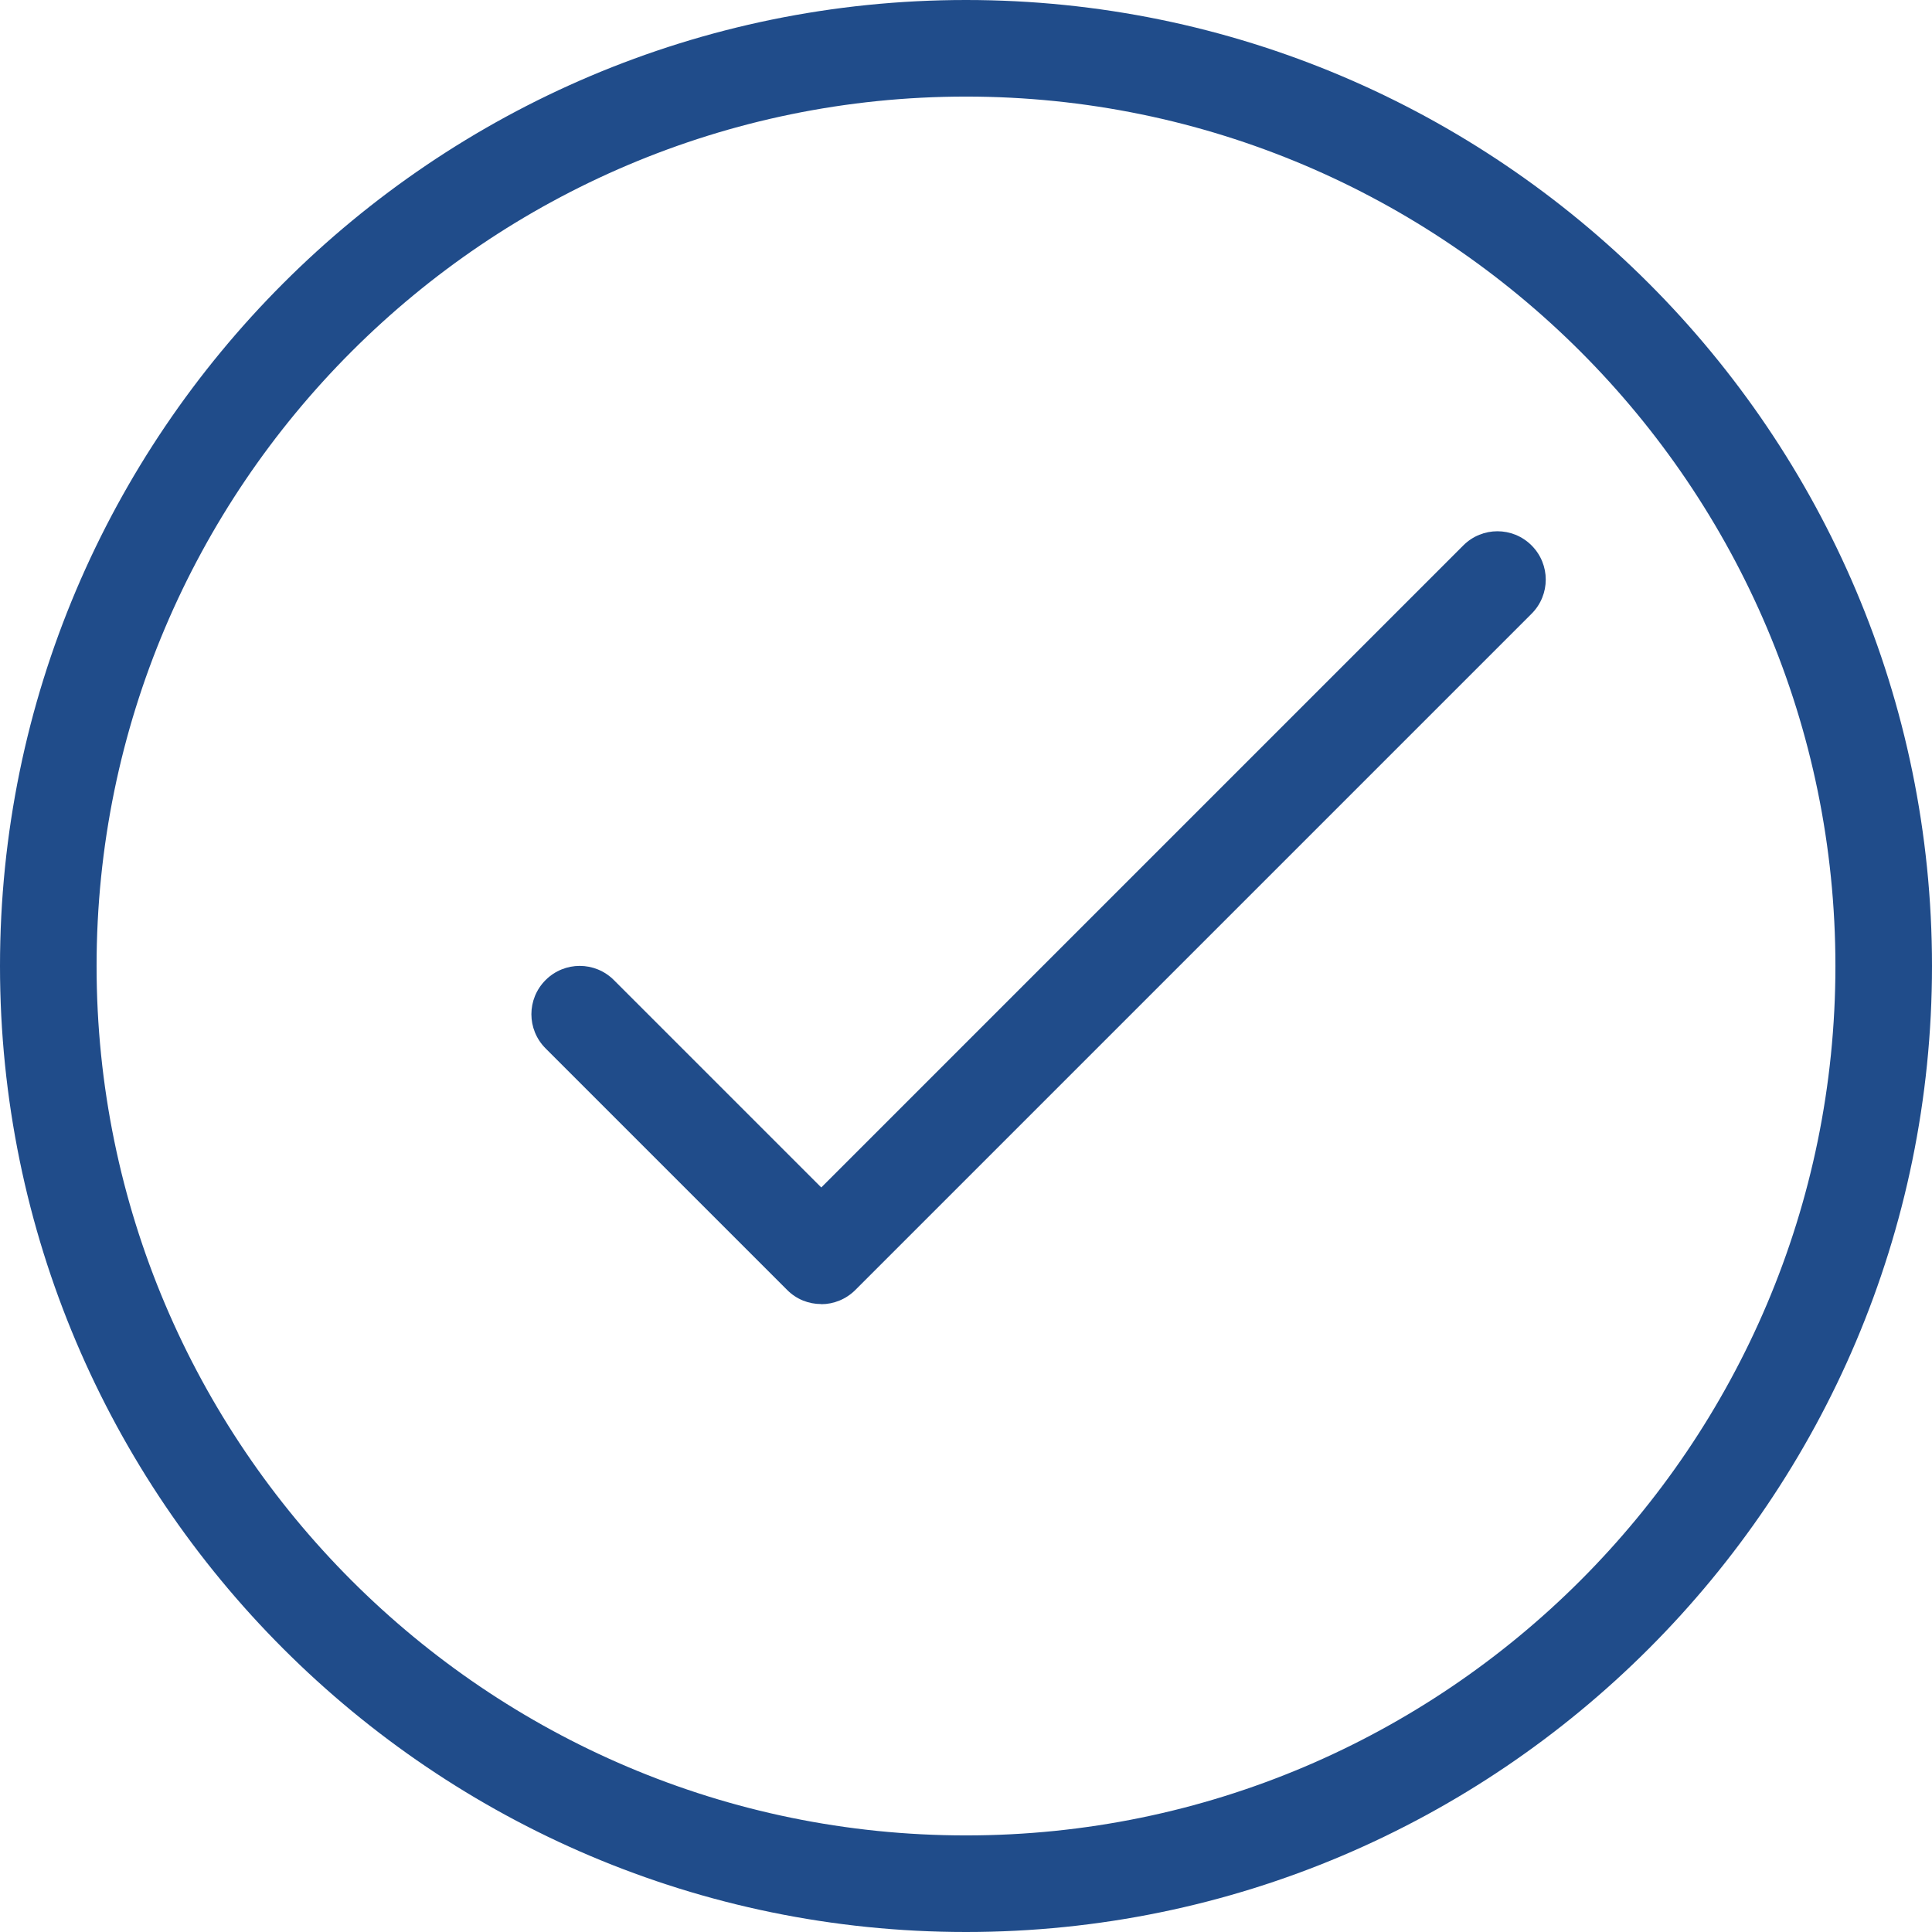 <?xml version="1.0" encoding="UTF-8"?>
<svg id="Layer_1" data-name="Layer 1" xmlns="http://www.w3.org/2000/svg" viewBox="0 0 140.02 140.02">
  <defs>
    <style>
      .cls-1 {
        fill: #204c8a;
      }
    </style>
  </defs>
  <path class="cls-1" d="m70.01,140.02C31.41,140.02,0,108.61,0,70.01S31.41,0,70.01,0s70.01,31.41,70.01,70.01-31.41,70.01-70.01,70.01Zm0-133.02C35.27,7,7,35.27,7,70.01s28.27,63.01,63.01,63.01,63.01-28.27,63.01-63.01S104.75,7,70.01,7Z"/>
  <path class="cls-1" d="m59.51,94.51c-.9,0-1.79-.34-2.47-1.03l-17.5-17.5c-1.37-1.37-1.37-3.58,0-4.95,1.37-1.37,3.58-1.37,4.95,0l15.03,15.03,46.53-46.53c1.37-1.37,3.58-1.37,4.95,0,1.37,1.37,1.37,3.58,0,4.95l-49.01,49.01c-.68.68-1.58,1.03-2.47,1.03Z"/>
</svg>
